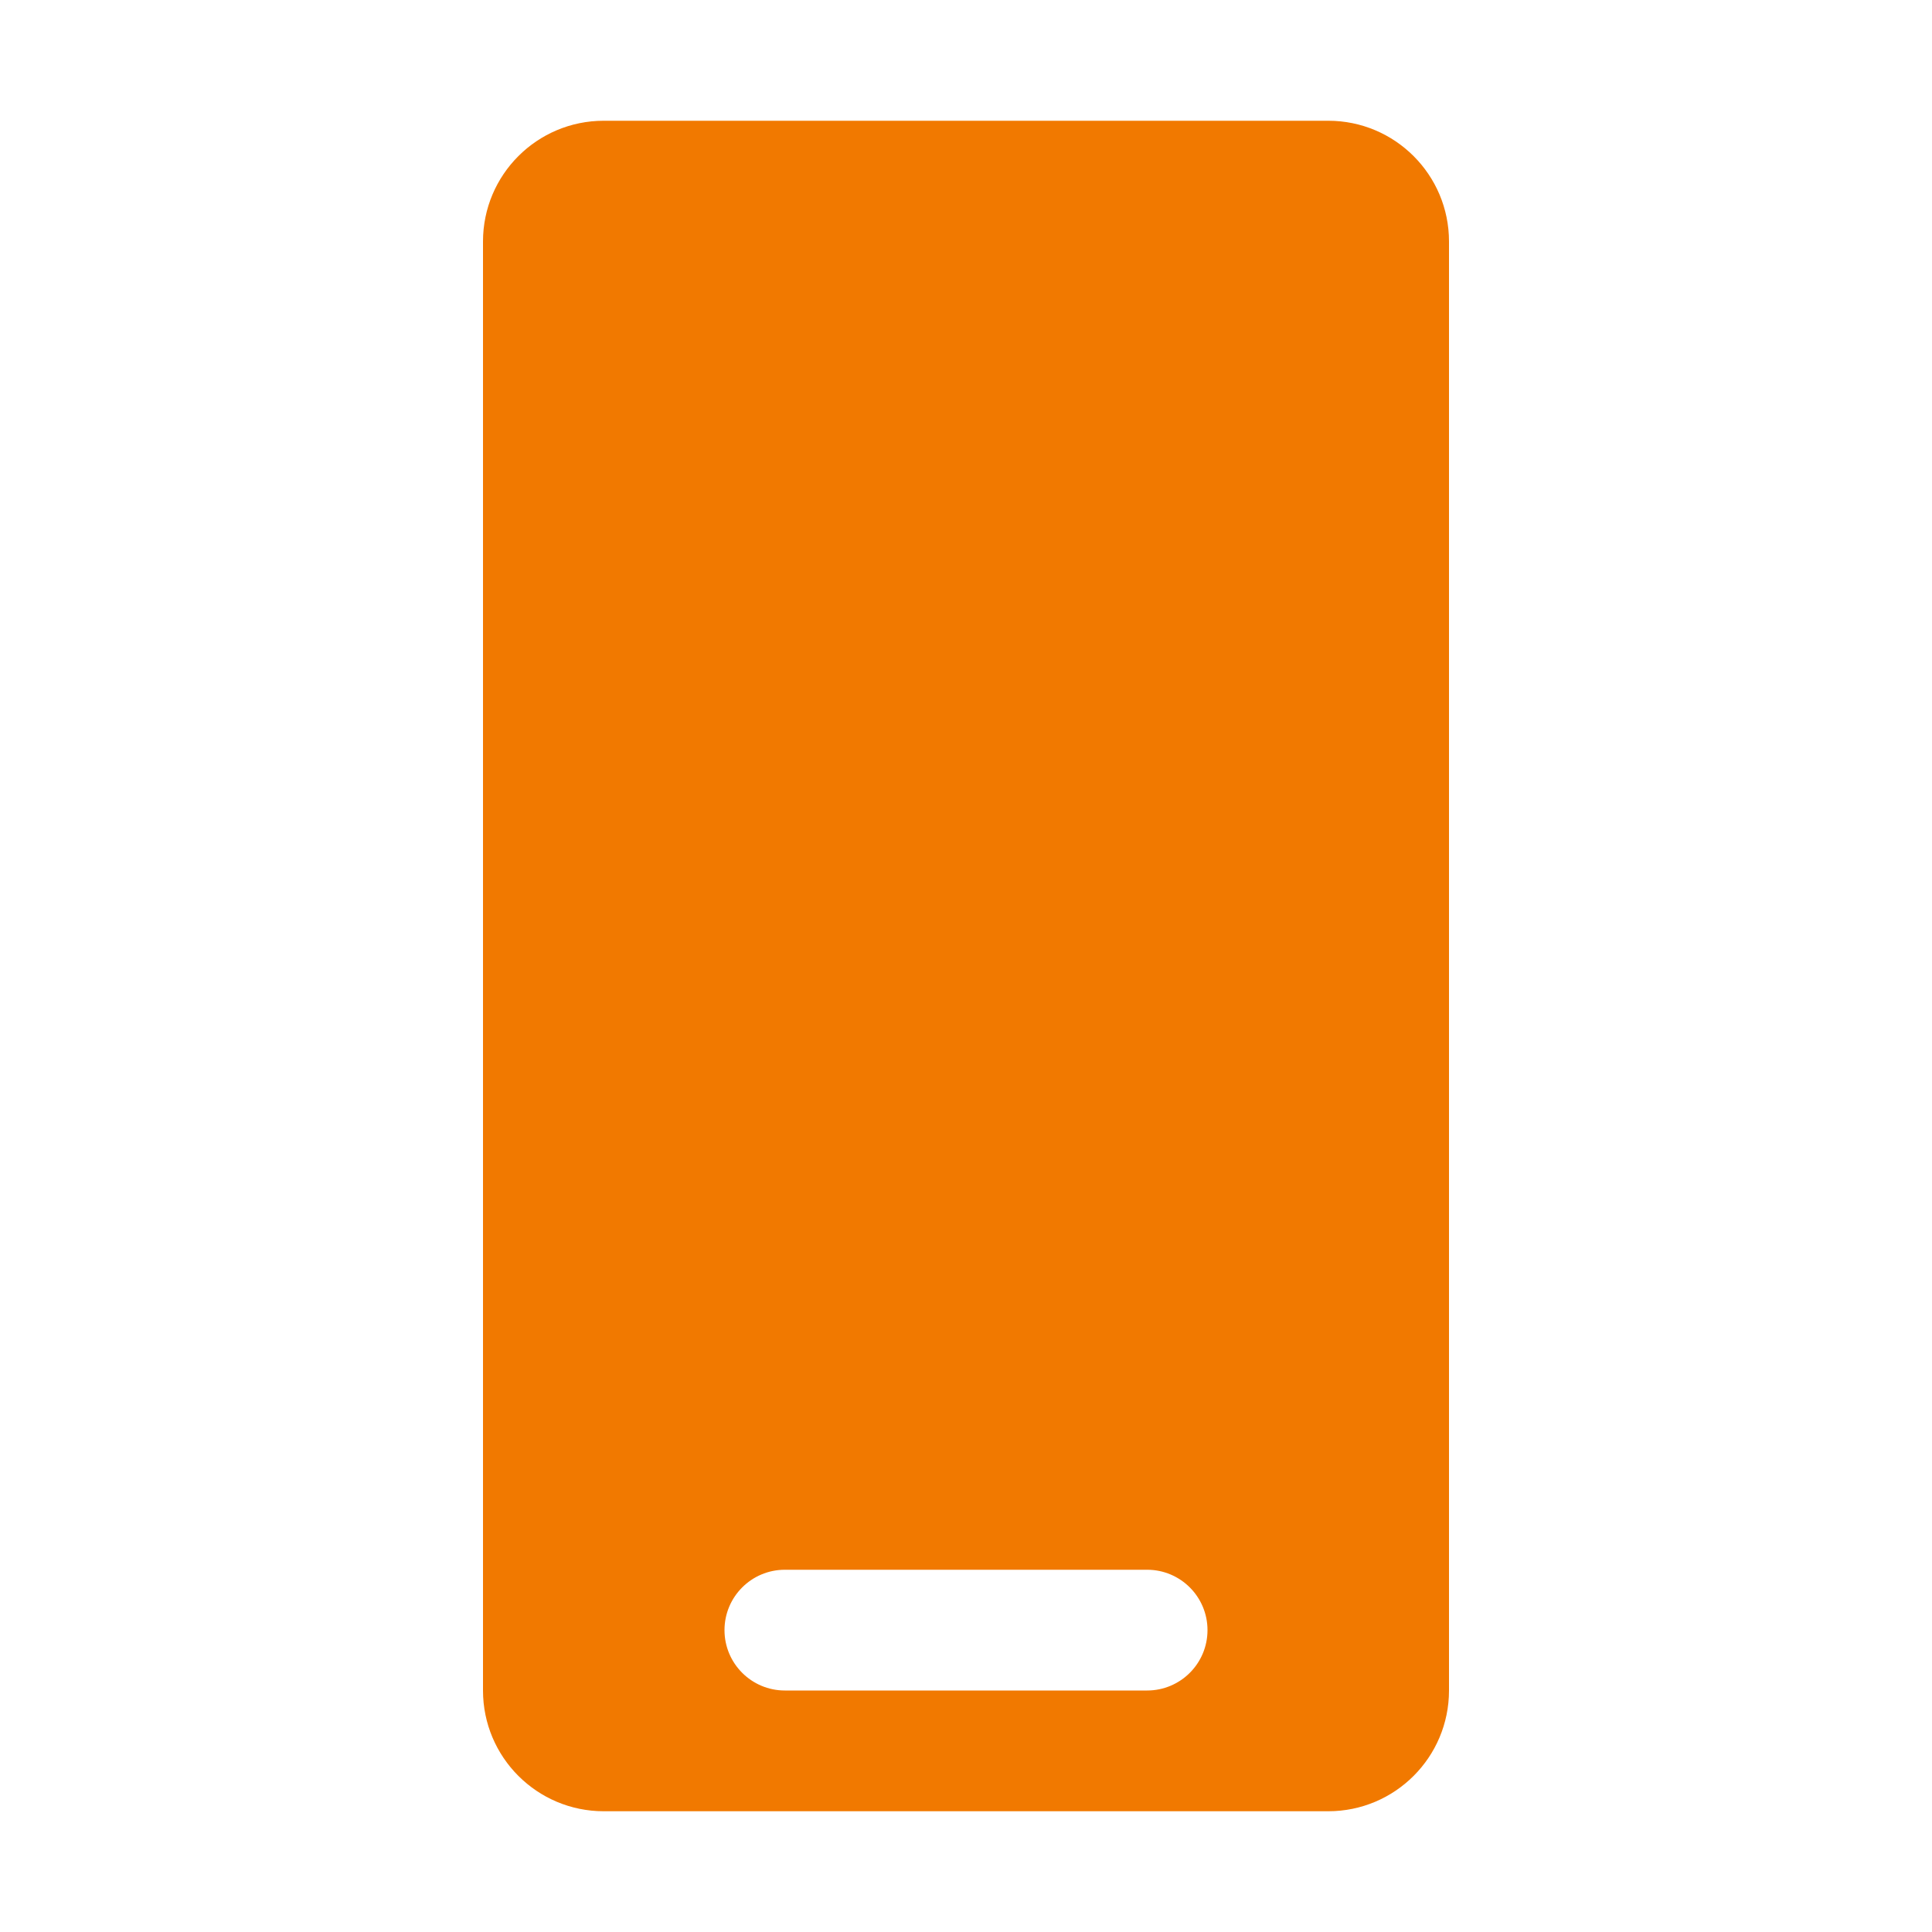 <?xml version="1.0" encoding="UTF-8"?><svg id="icon" xmlns="http://www.w3.org/2000/svg" viewBox="0 0 512 512"><rect x="32" y="32" width="448" height="448" fill="none" stroke-width="0"/><path d="m352,32h-192c-17.673,0-32,14.327-32,32v384c0,17.673,14.327,32,32,32h192c17.673,0,32-14.327,32-32V64c0-17.673-14.327-32-32-32Zm-32,400c0,8.837-7.164,16-16,16h-96c-8.836,0-16-7.163-16-16h0c0-8.837,7.164-16,16-16h96c8.836,0,16,7.163,16,16h0Z" fill="#f17900" stroke-width="0"/></svg>